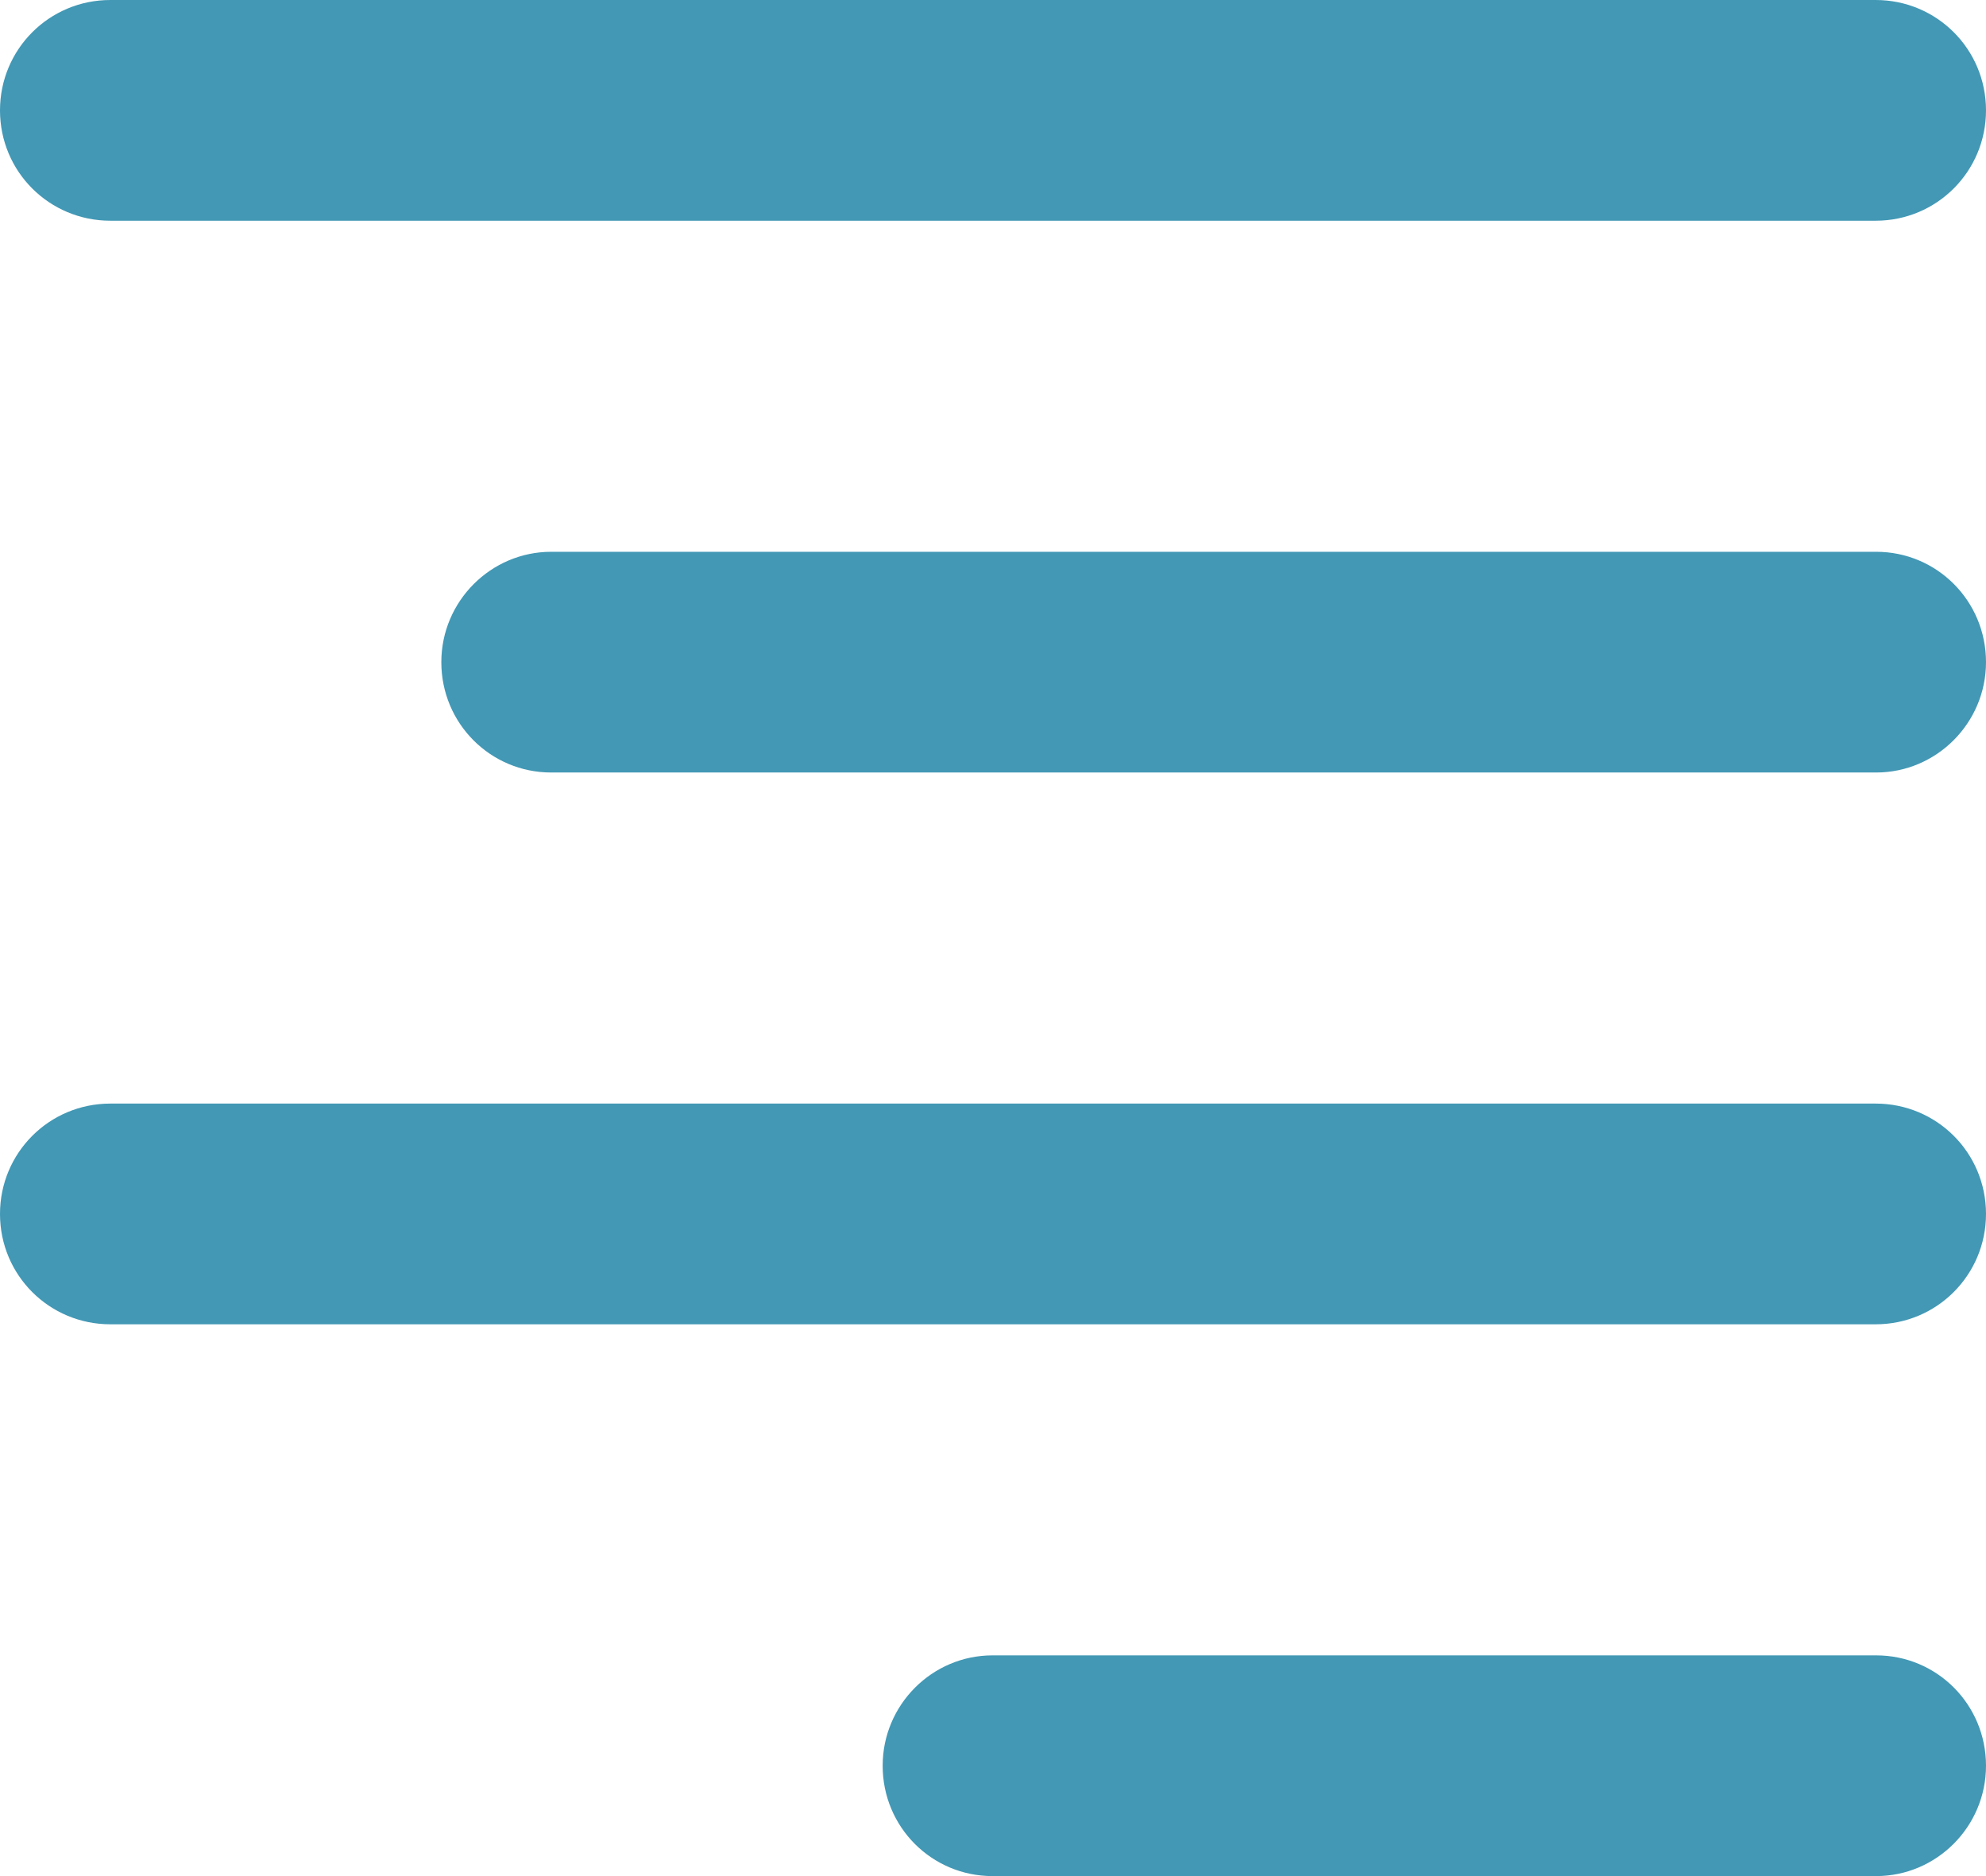 <?xml version="1.0" encoding="UTF-8"?>
<svg width="36px" height="34px" viewBox="0 0 36 34" version="1.1" xmlns="http://www.w3.org/2000/svg" xmlns:xlink="http://www.w3.org/1999/xlink">
    <!-- Generator: Sketch 53.2 (72643) - https://sketchapp.com -->
    <title>Icon / Menu</title>
    <desc>Created with Sketch.</desc>
    <g id="UI-Kit" stroke="none" stroke-width="1" fill="none" fill-rule="evenodd">
        <g id="Molecule-/-Mobile-/-Header" transform="translate(-312, -23)" fill="#4298B5" fill-rule="nonzero">
            <g id="Top-Bar">
                <g id="Icon-/-Menu" transform="translate(306, 16)">
                    <path d="M22,39 C22,37.895 22.898,37 23.991,37 L40.009,37 C41.109,37 42,37.888 42,39 C42,40.105 41.102,41 40.009,41 L23.991,41 C22.891,41 22,40.112 22,39 Z M6,29 C6,27.895 6.89,27 8,27 L40,27 C41.105,27 42,27.888 42,29 C42,30.105 41.11,31 40,31 L8,31 C6.895,31 6,30.112 6,29 Z M14,19 C14,17.895 14.9,17 15.991,17 L40.009,17 C41.108,17 42,17.888 42,19 C42,20.105 41.1,21 40.009,21 L15.991,21 C14.892,21 14,20.112 14,19 Z M6,9 C6,7.895 6.89,7 8,7 L40,7 C41.105,7 42,7.888 42,9 C42,10.105 41.11,11 40,11 L8,11 C6.895,11 6,10.112 6,9 Z" id="Icon"></path>
                </g>
            </g>
        </g>
    </g>
</svg>